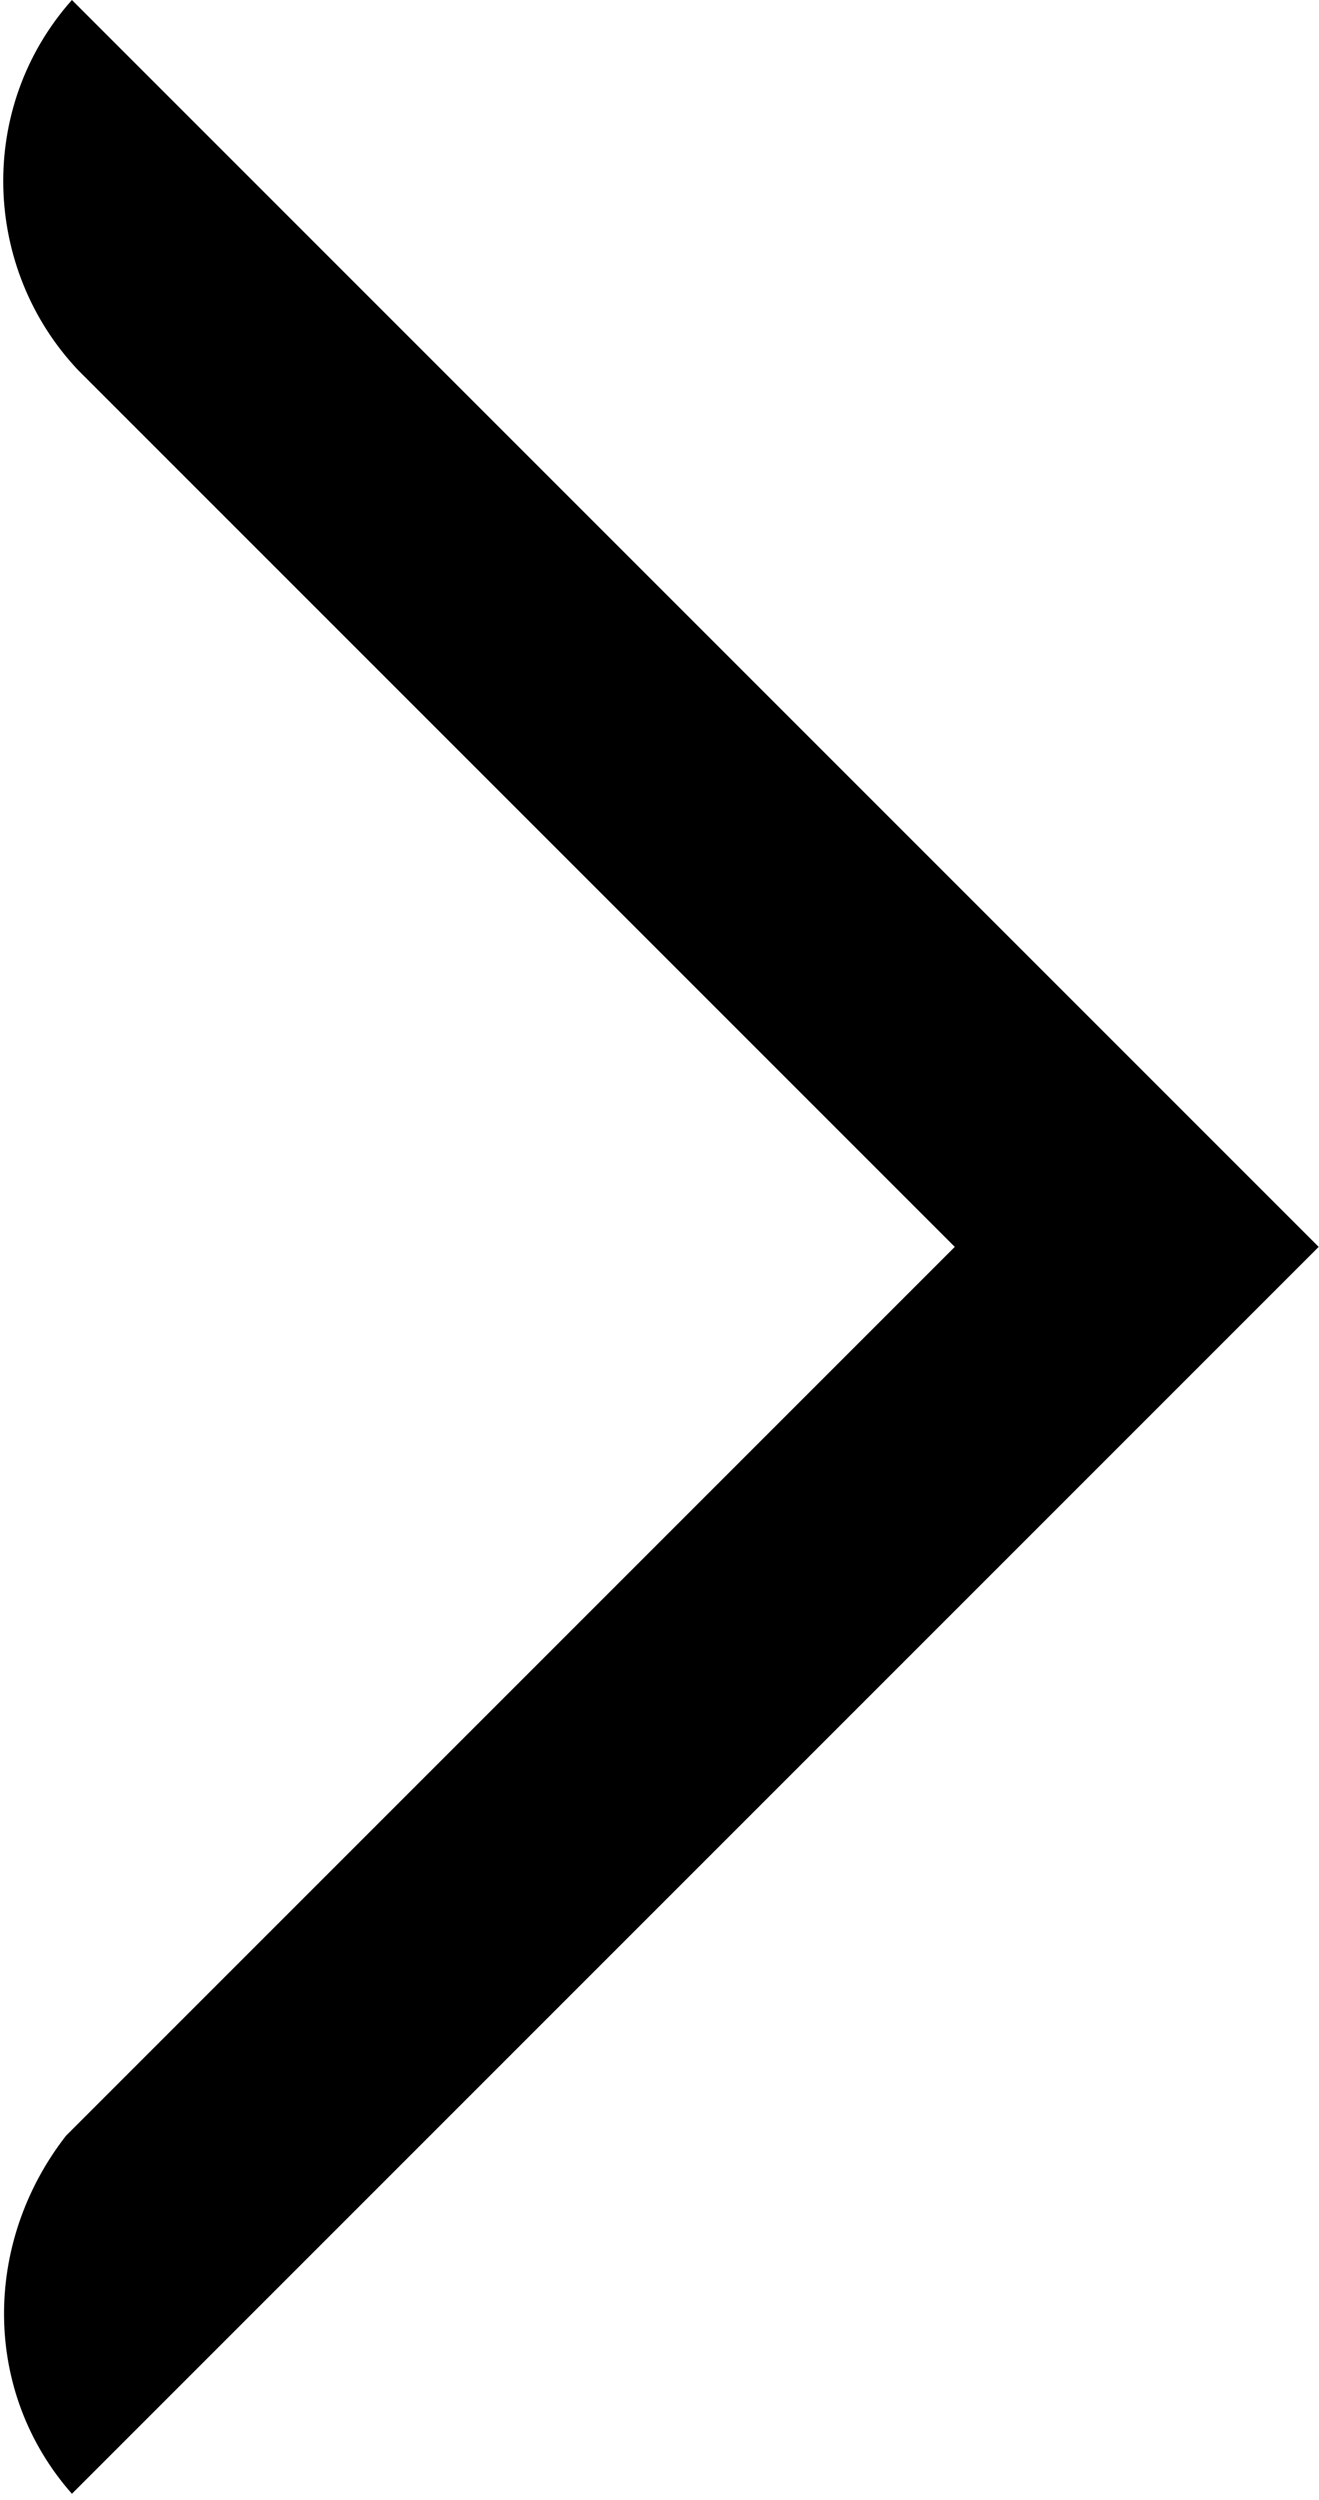 <svg xmlns="http://www.w3.org/2000/svg" xml:space="preserve" width="1in" height="1.895in" style="shape-rendering:geometricPrecision; text-rendering:geometricPrecision; image-rendering:optimizeQuality; fill-rule:evenodd; clip-rule:evenodd"
viewBox="0 0 0.221 0.419"
 xmlns:xlink="http://www.w3.org/1999/xlink">
 <g>
  <path style="fill:AAA9A9" d="M0.012 0c-0.016,0.018 -0.015,0.045 0.001,0.062l0.147 0.147 -0.149 0.149c-0.014,0.018 -0.014,0.043 0.001,0.06l0.209 -0.209 -0.209 -0.209 0 0z"/>
 </g>
</svg>
